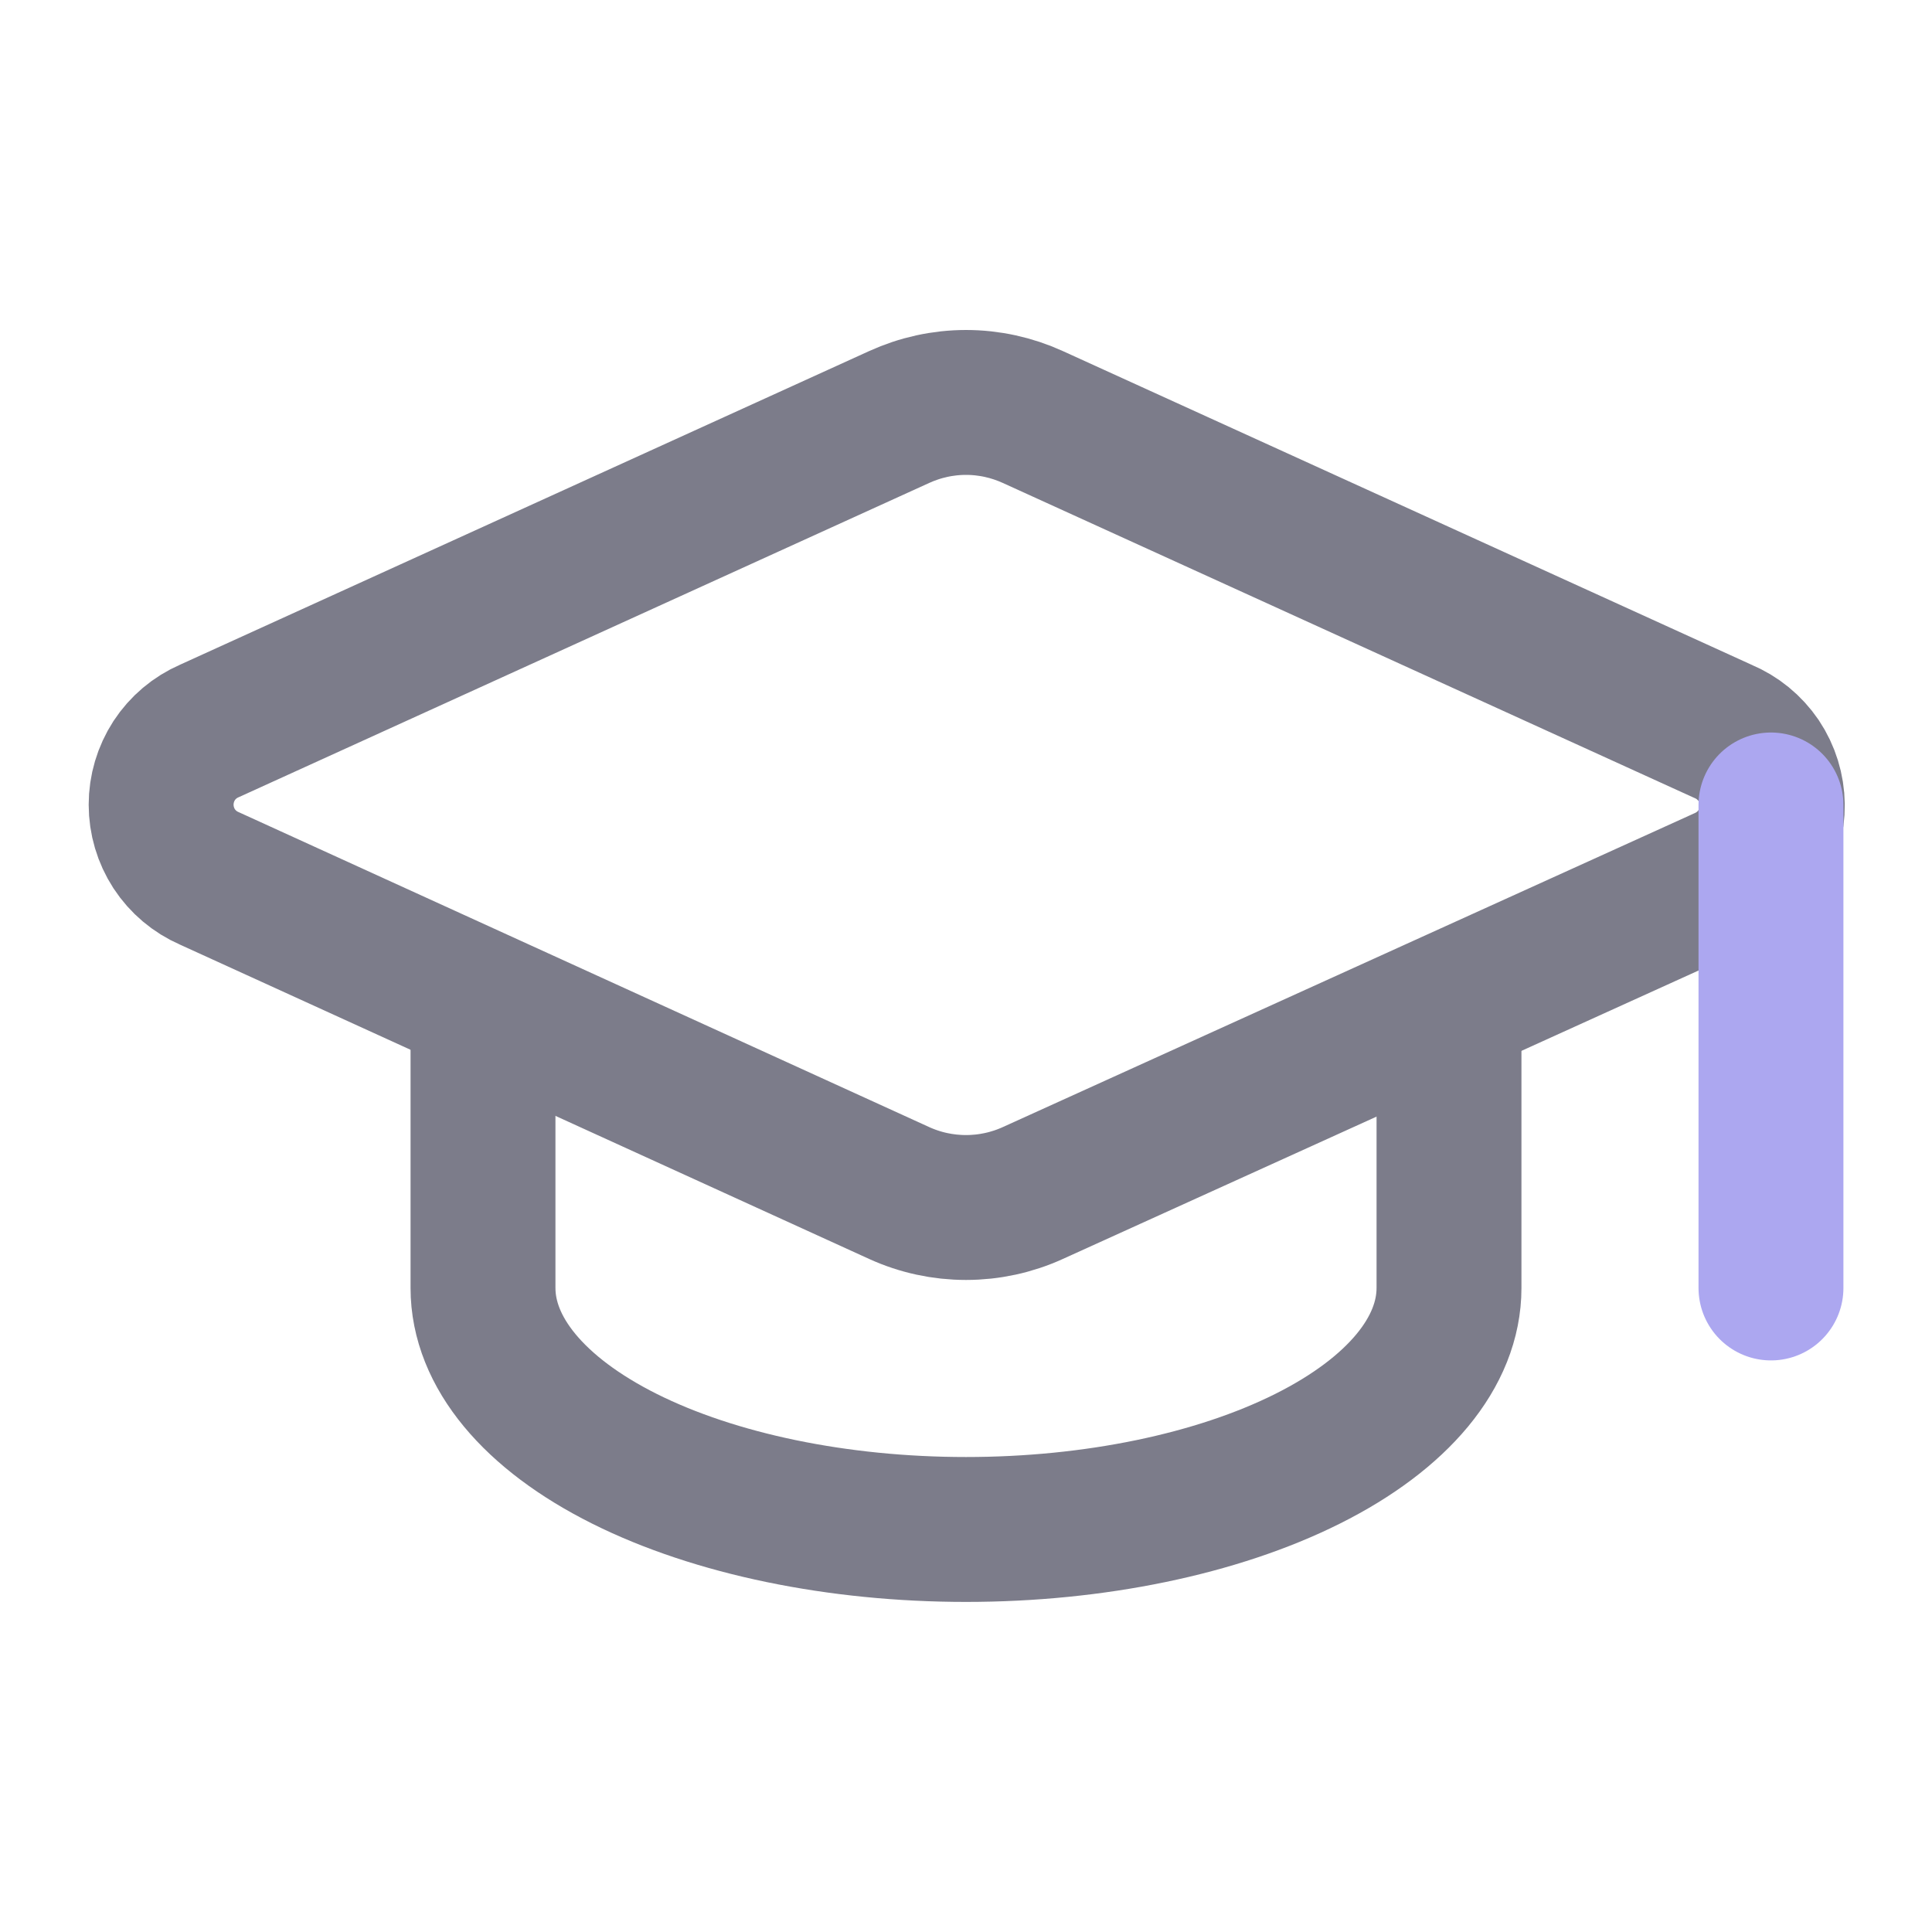 <svg width="20" height="20" viewBox="0 0 20 20" fill="none" xmlns="http://www.w3.org/2000/svg">
<path d="M17.85 9.102C17.999 9.036 18.126 8.928 18.214 8.791C18.302 8.654 18.349 8.494 18.347 8.331C18.345 8.168 18.296 8.009 18.205 7.873C18.113 7.738 17.985 7.633 17.834 7.57L10.692 4.317C10.475 4.218 10.239 4.166 10 4.166C9.761 4.166 9.525 4.218 9.308 4.317L2.167 7.567C2.018 7.632 1.892 7.738 1.803 7.874C1.715 8.01 1.668 8.168 1.668 8.33C1.668 8.492 1.715 8.65 1.803 8.786C1.892 8.922 2.018 9.028 2.167 9.093L9.308 12.35C9.525 12.449 9.761 12.5 10 12.5C10.239 12.5 10.475 12.449 10.692 12.35L17.85 9.102Z" stroke="#7C7C8A" stroke-width="1.5" stroke-linecap="round" stroke-linejoin="round"/>
<path d="M18.333 8.333V13.333" stroke="#ACA7F0" stroke-width="1.5" stroke-linecap="round" stroke-linejoin="round"/>
<path d="M5 10.417V13.333C5 13.996 5.527 14.632 6.464 15.101C7.402 15.57 8.674 15.833 10 15.833C11.326 15.833 12.598 15.57 13.536 15.101C14.473 14.632 15 13.996 15 13.333V10.417" stroke="#7C7C8A" stroke-width="1.5" stroke-linecap="round" stroke-linejoin="round"/>
</svg>
